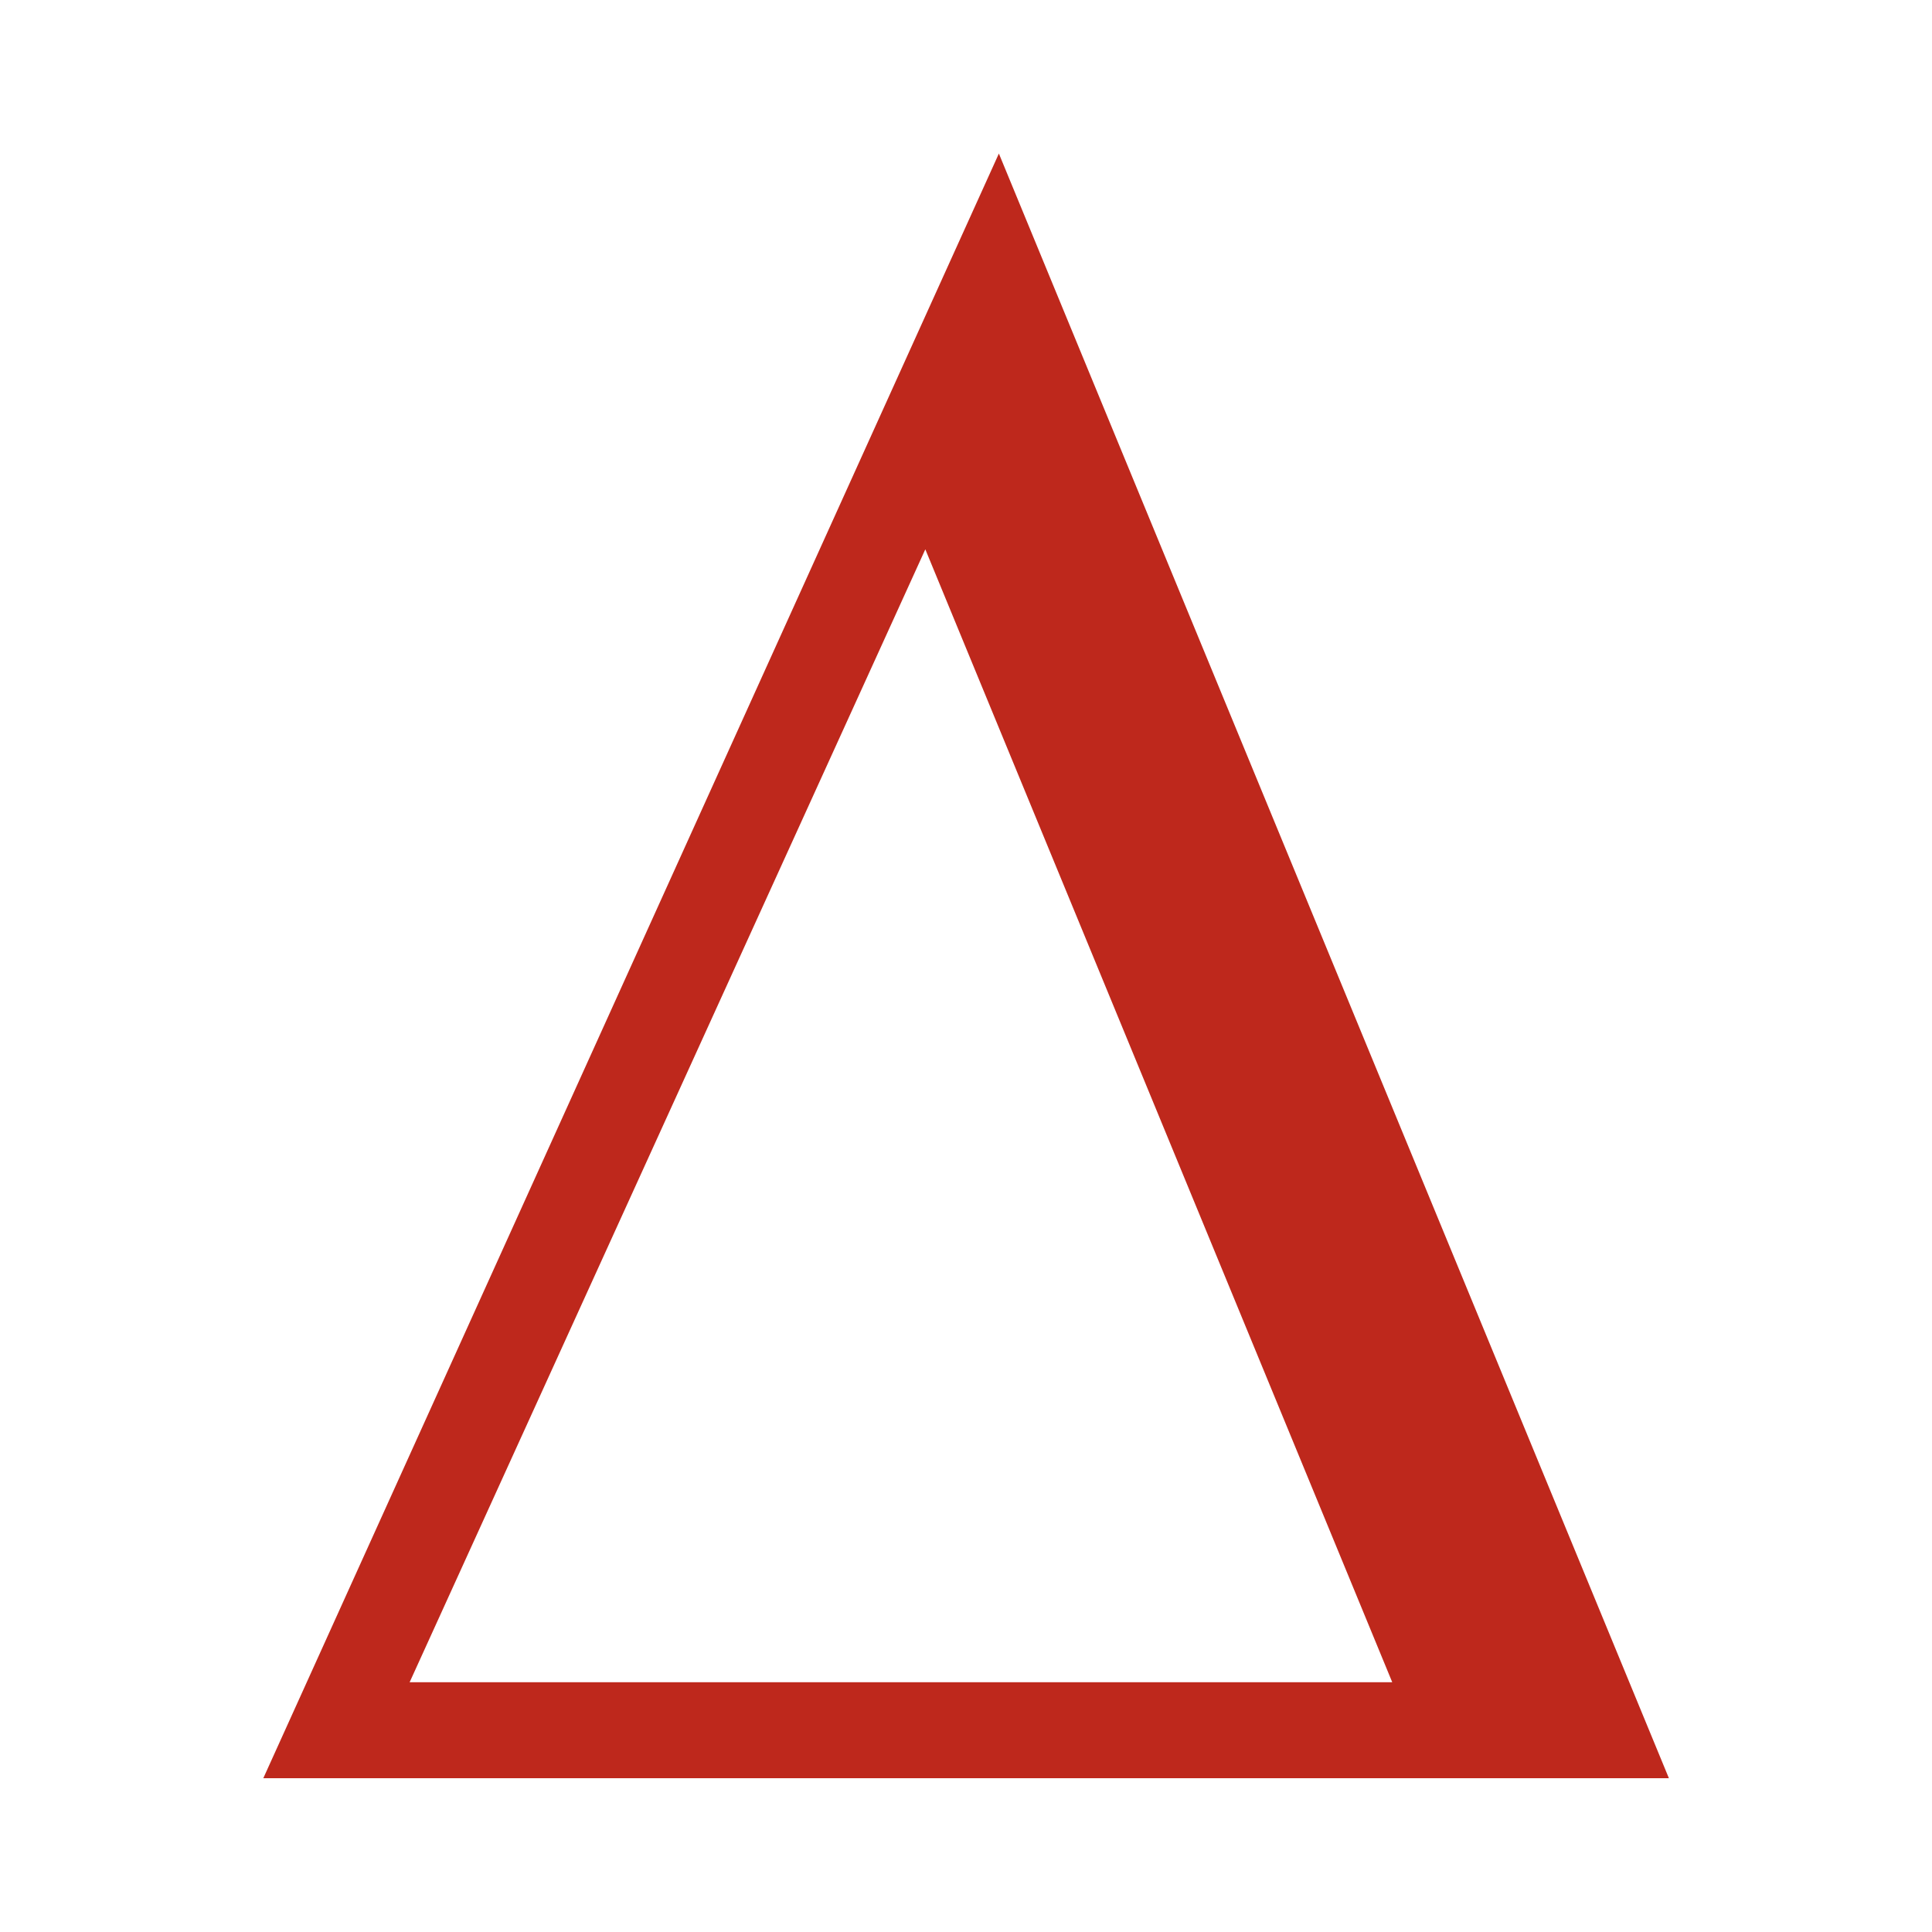 <svg xmlns="http://www.w3.org/2000/svg" xmlns:xlink="http://www.w3.org/1999/xlink" width="1080" zoomAndPan="magnify" viewBox="0 0 810 810" height="1080" preserveAspectRatio="xMidYMid meet" version="1.0"><defs><clipPath id="dceedb2ed0"><path d="M 110.367 64.383 L 699.867 64.383 L 699.867 745.383 L 110.367 745.383 Z M 110.367 64.383 " clip-rule="nonzero"/></clipPath></defs><g clip-path="url(#dceedb2ed0)"><path fill="#be281c" d="M 699.691 745.52 L 110.395 745.52 L 418.785 64.379 Z M 583.707 705.293 L 387.945 230.305 L 171.738 705.293 Z M 583.707 705.293 " fill-opacity="1" fill-rule="nonzero"/></g></svg>